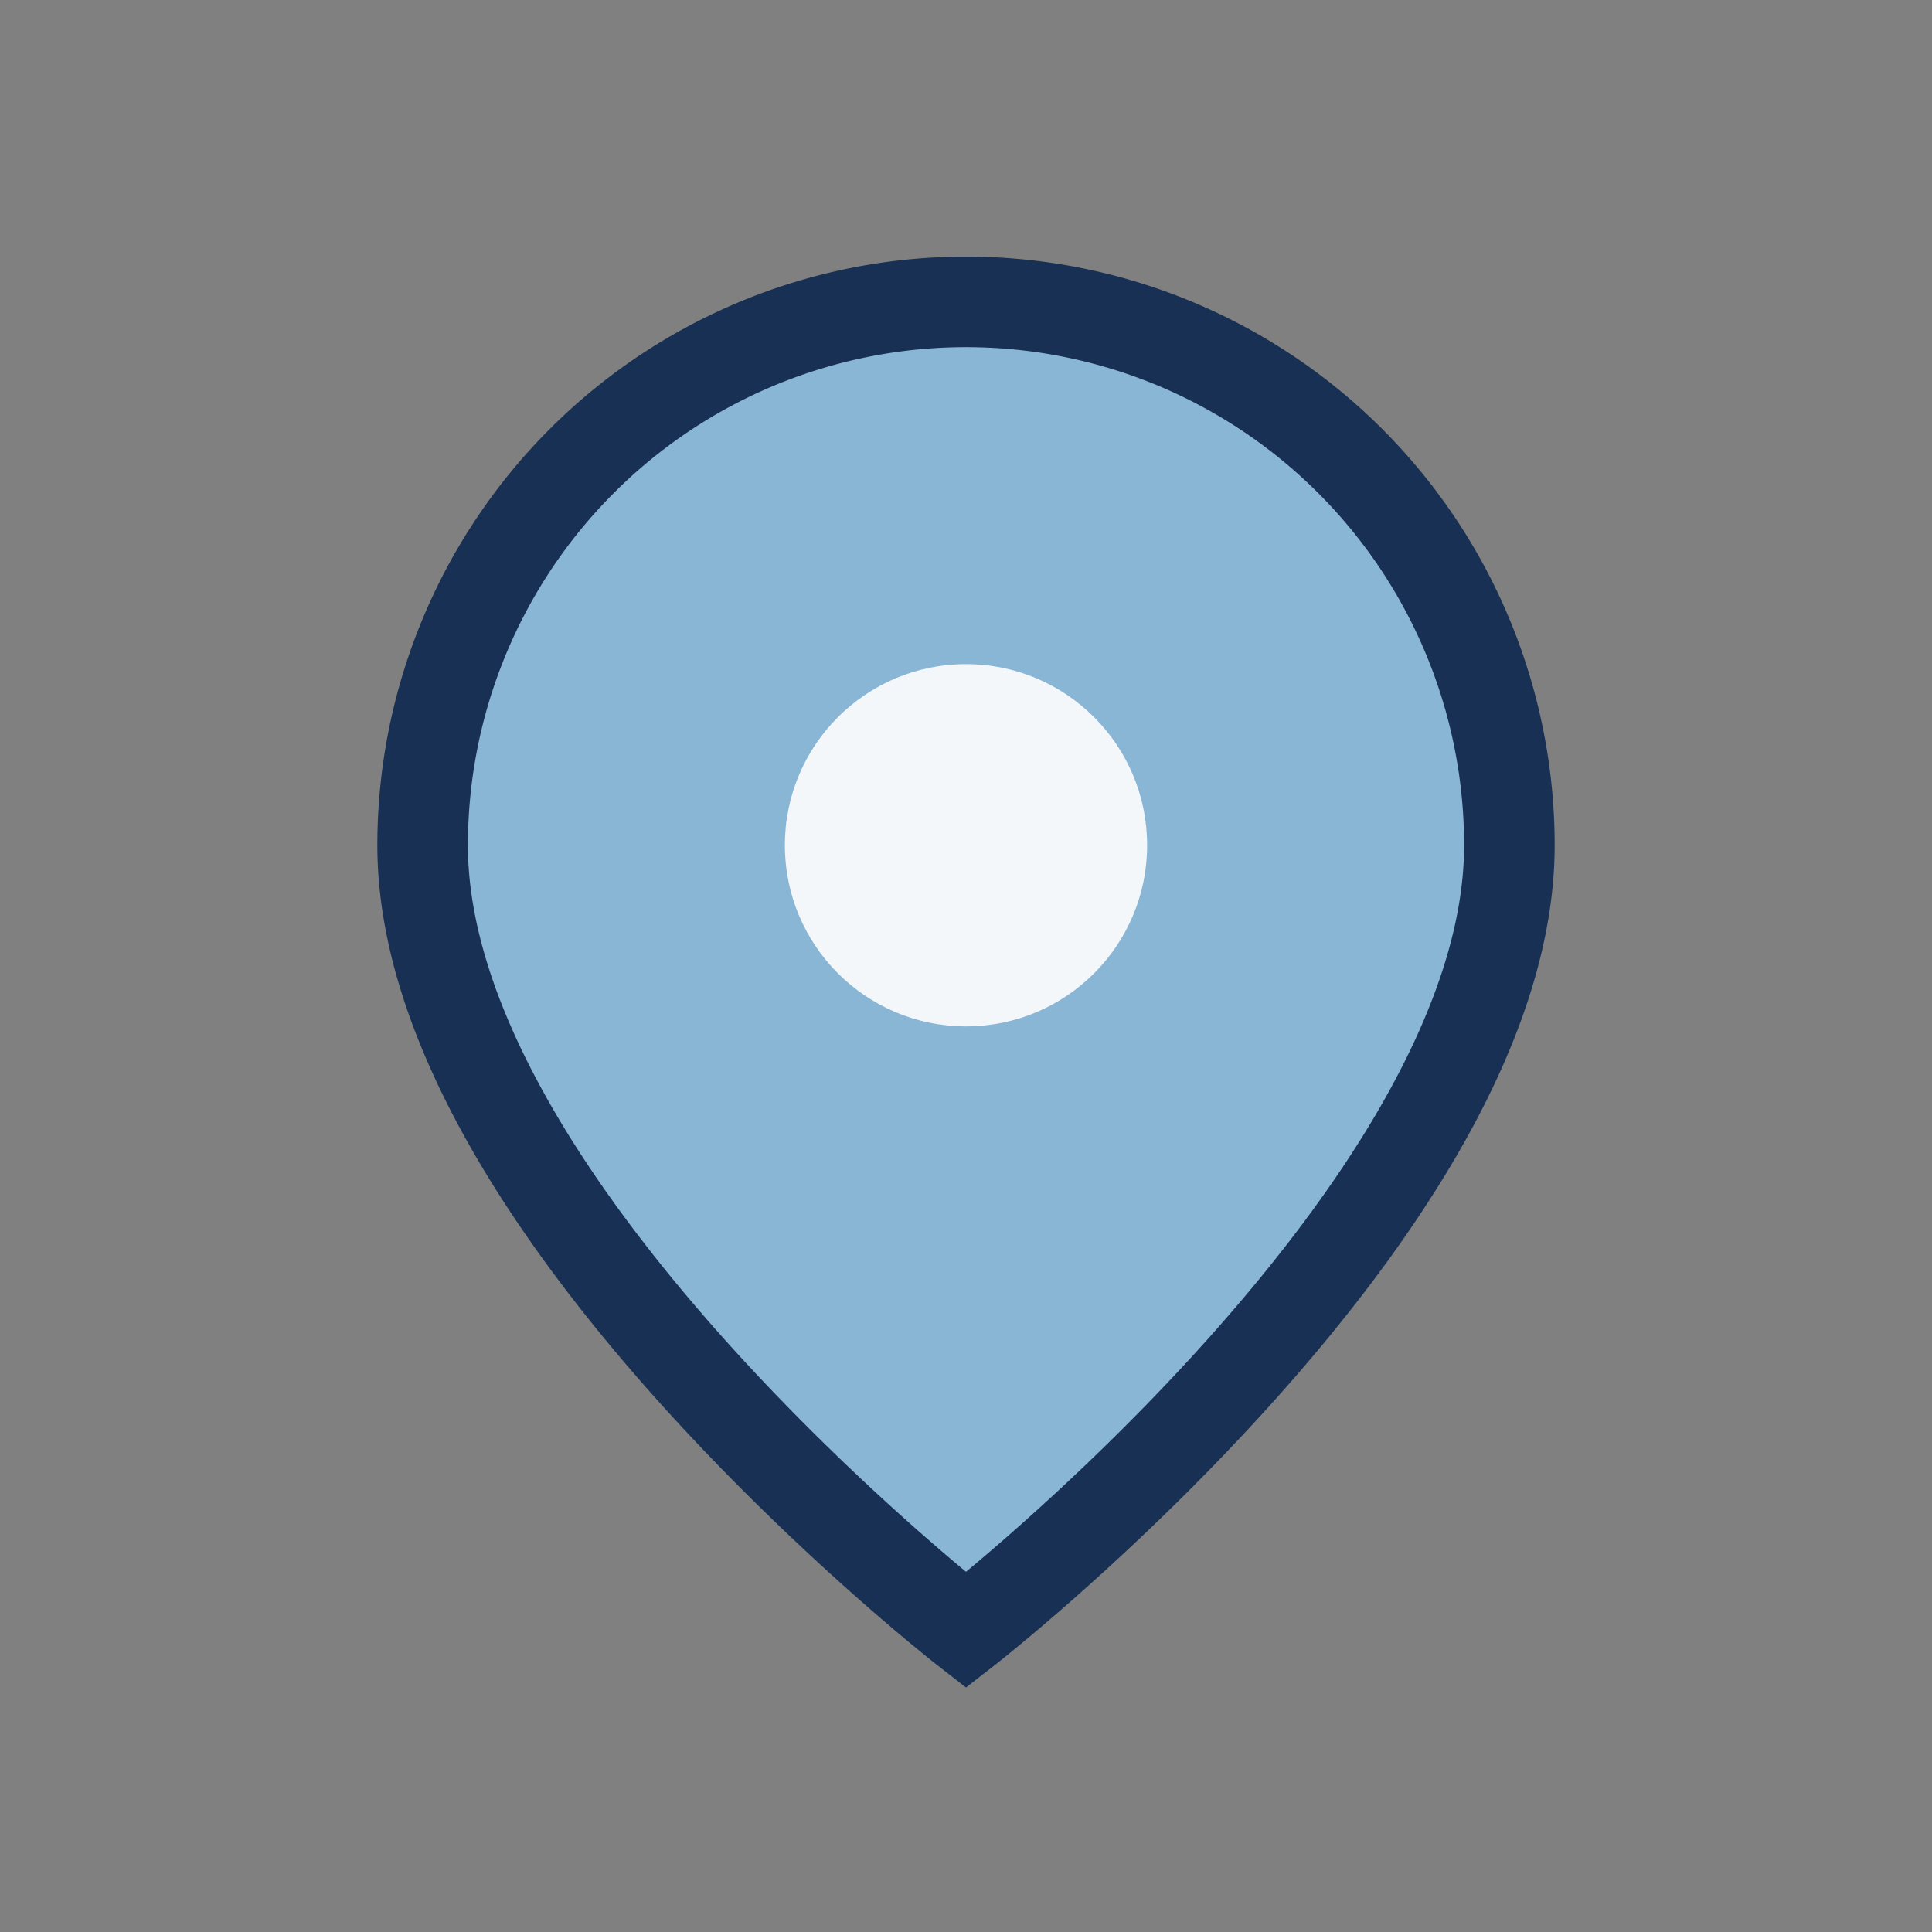 <?xml version="1.0" encoding="UTF-8"?>
<svg xmlns="http://www.w3.org/2000/svg" width="32" height="32" viewBox="0 0 32 32"><rect x="0" y="0" width="32" height="32" fill="#808080" stroke="none"/><path d="M16 5a9 9 0 0 0-9 9c0 6 9 13 9 13s9-7 9-13a9 9 0 0 0-9-9z" fill="#8AB6D6" stroke="#183054" stroke-width="1.5"/><circle cx="16" cy="14" r="3" fill="#F4F7FA"/></svg>